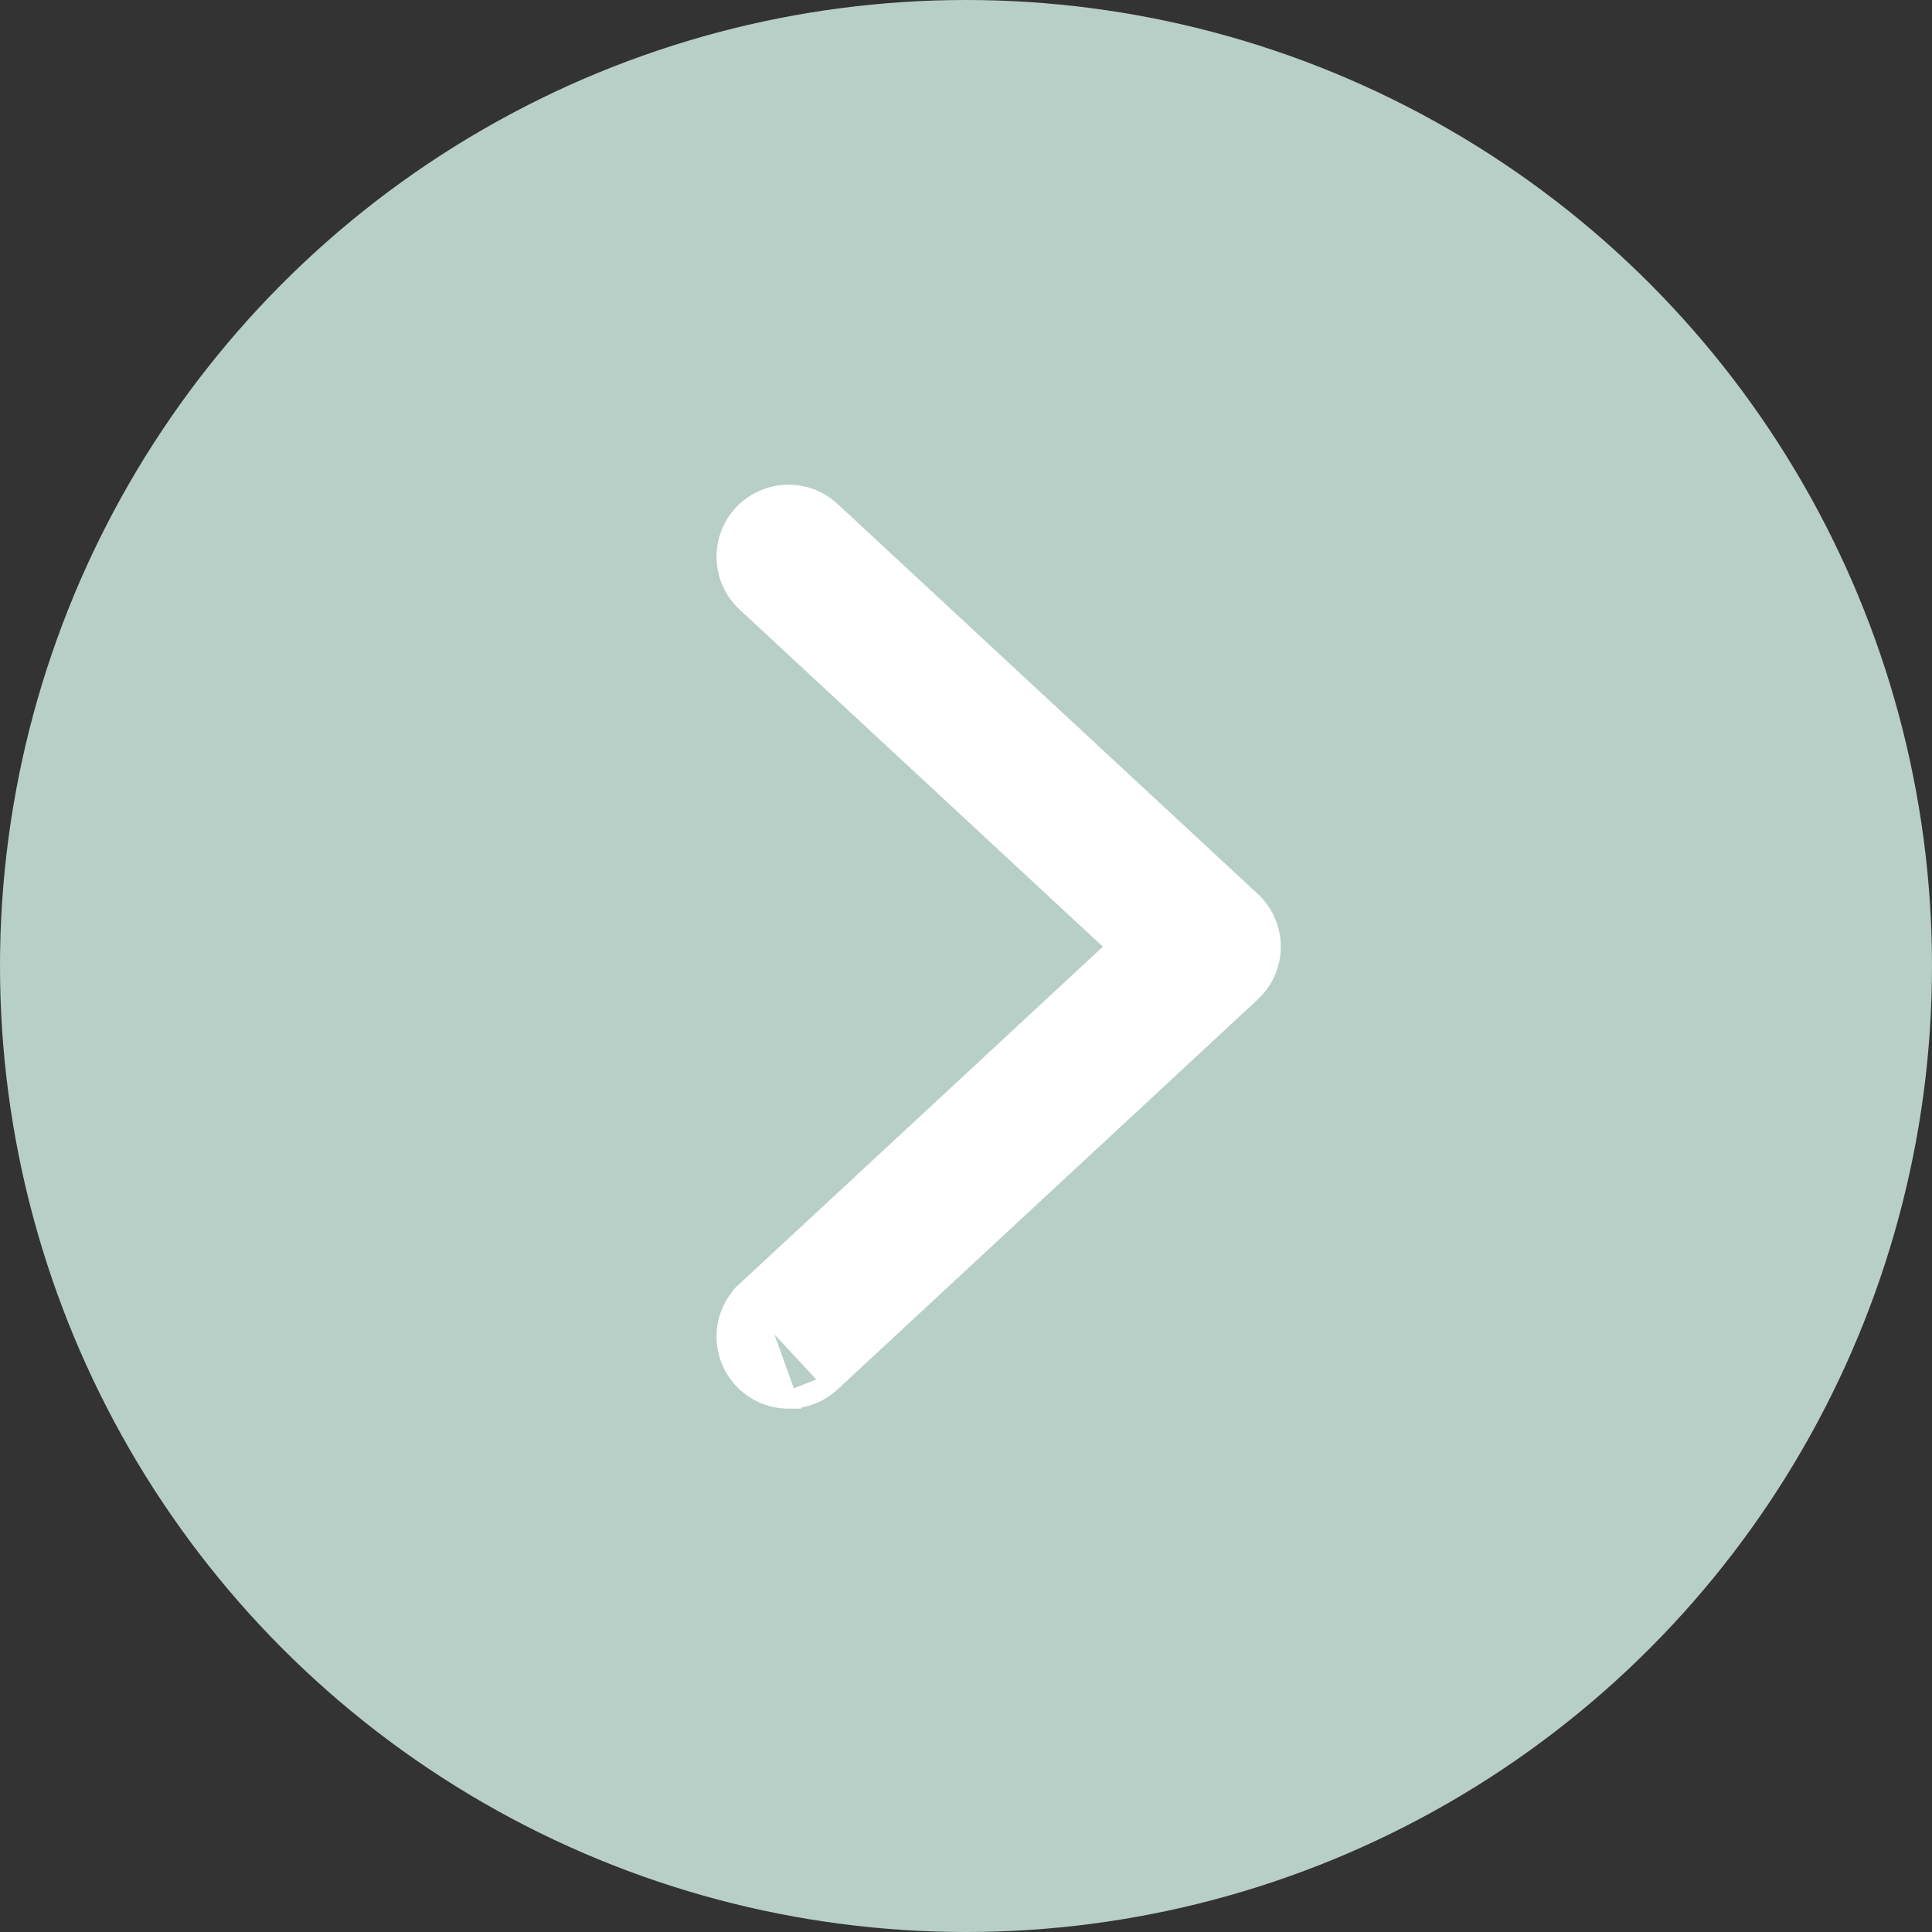 <svg width="50" height="50" viewBox="0 0 50 50" fill="none" xmlns="http://www.w3.org/2000/svg">
<rect x="0" y="0" width="50" height="50" fill="#333333" stroke="none"/>
<circle cx="25" cy="25" r="25" fill="#B8CFC7"/>
<path d="M21.521 35.791L21.521 35.791C21.206 36.083 20.807 36.228 20.409 36.228L21.521 35.791ZM21.521 35.791L32.395 25.699C32.729 25.39 32.919 24.955 32.919 24.5C32.919 24.045 32.729 23.61 32.395 23.301L21.521 13.209C21.521 13.209 21.521 13.209 21.521 13.209C20.859 12.594 19.823 12.633 19.209 13.295C18.594 13.957 18.633 14.993 19.295 15.607C19.295 15.607 19.295 15.607 19.295 15.607L28.877 24.5L19.295 33.392L19.45 33.56M21.521 35.791L19.45 33.56M19.45 33.56L19.295 33.392C18.633 34.007 18.594 35.043 19.209 35.705C19.531 36.052 19.97 36.228 20.409 36.228L19.45 33.56Z" fill="white" stroke="white" stroke-width="0.456"/>
</svg>

